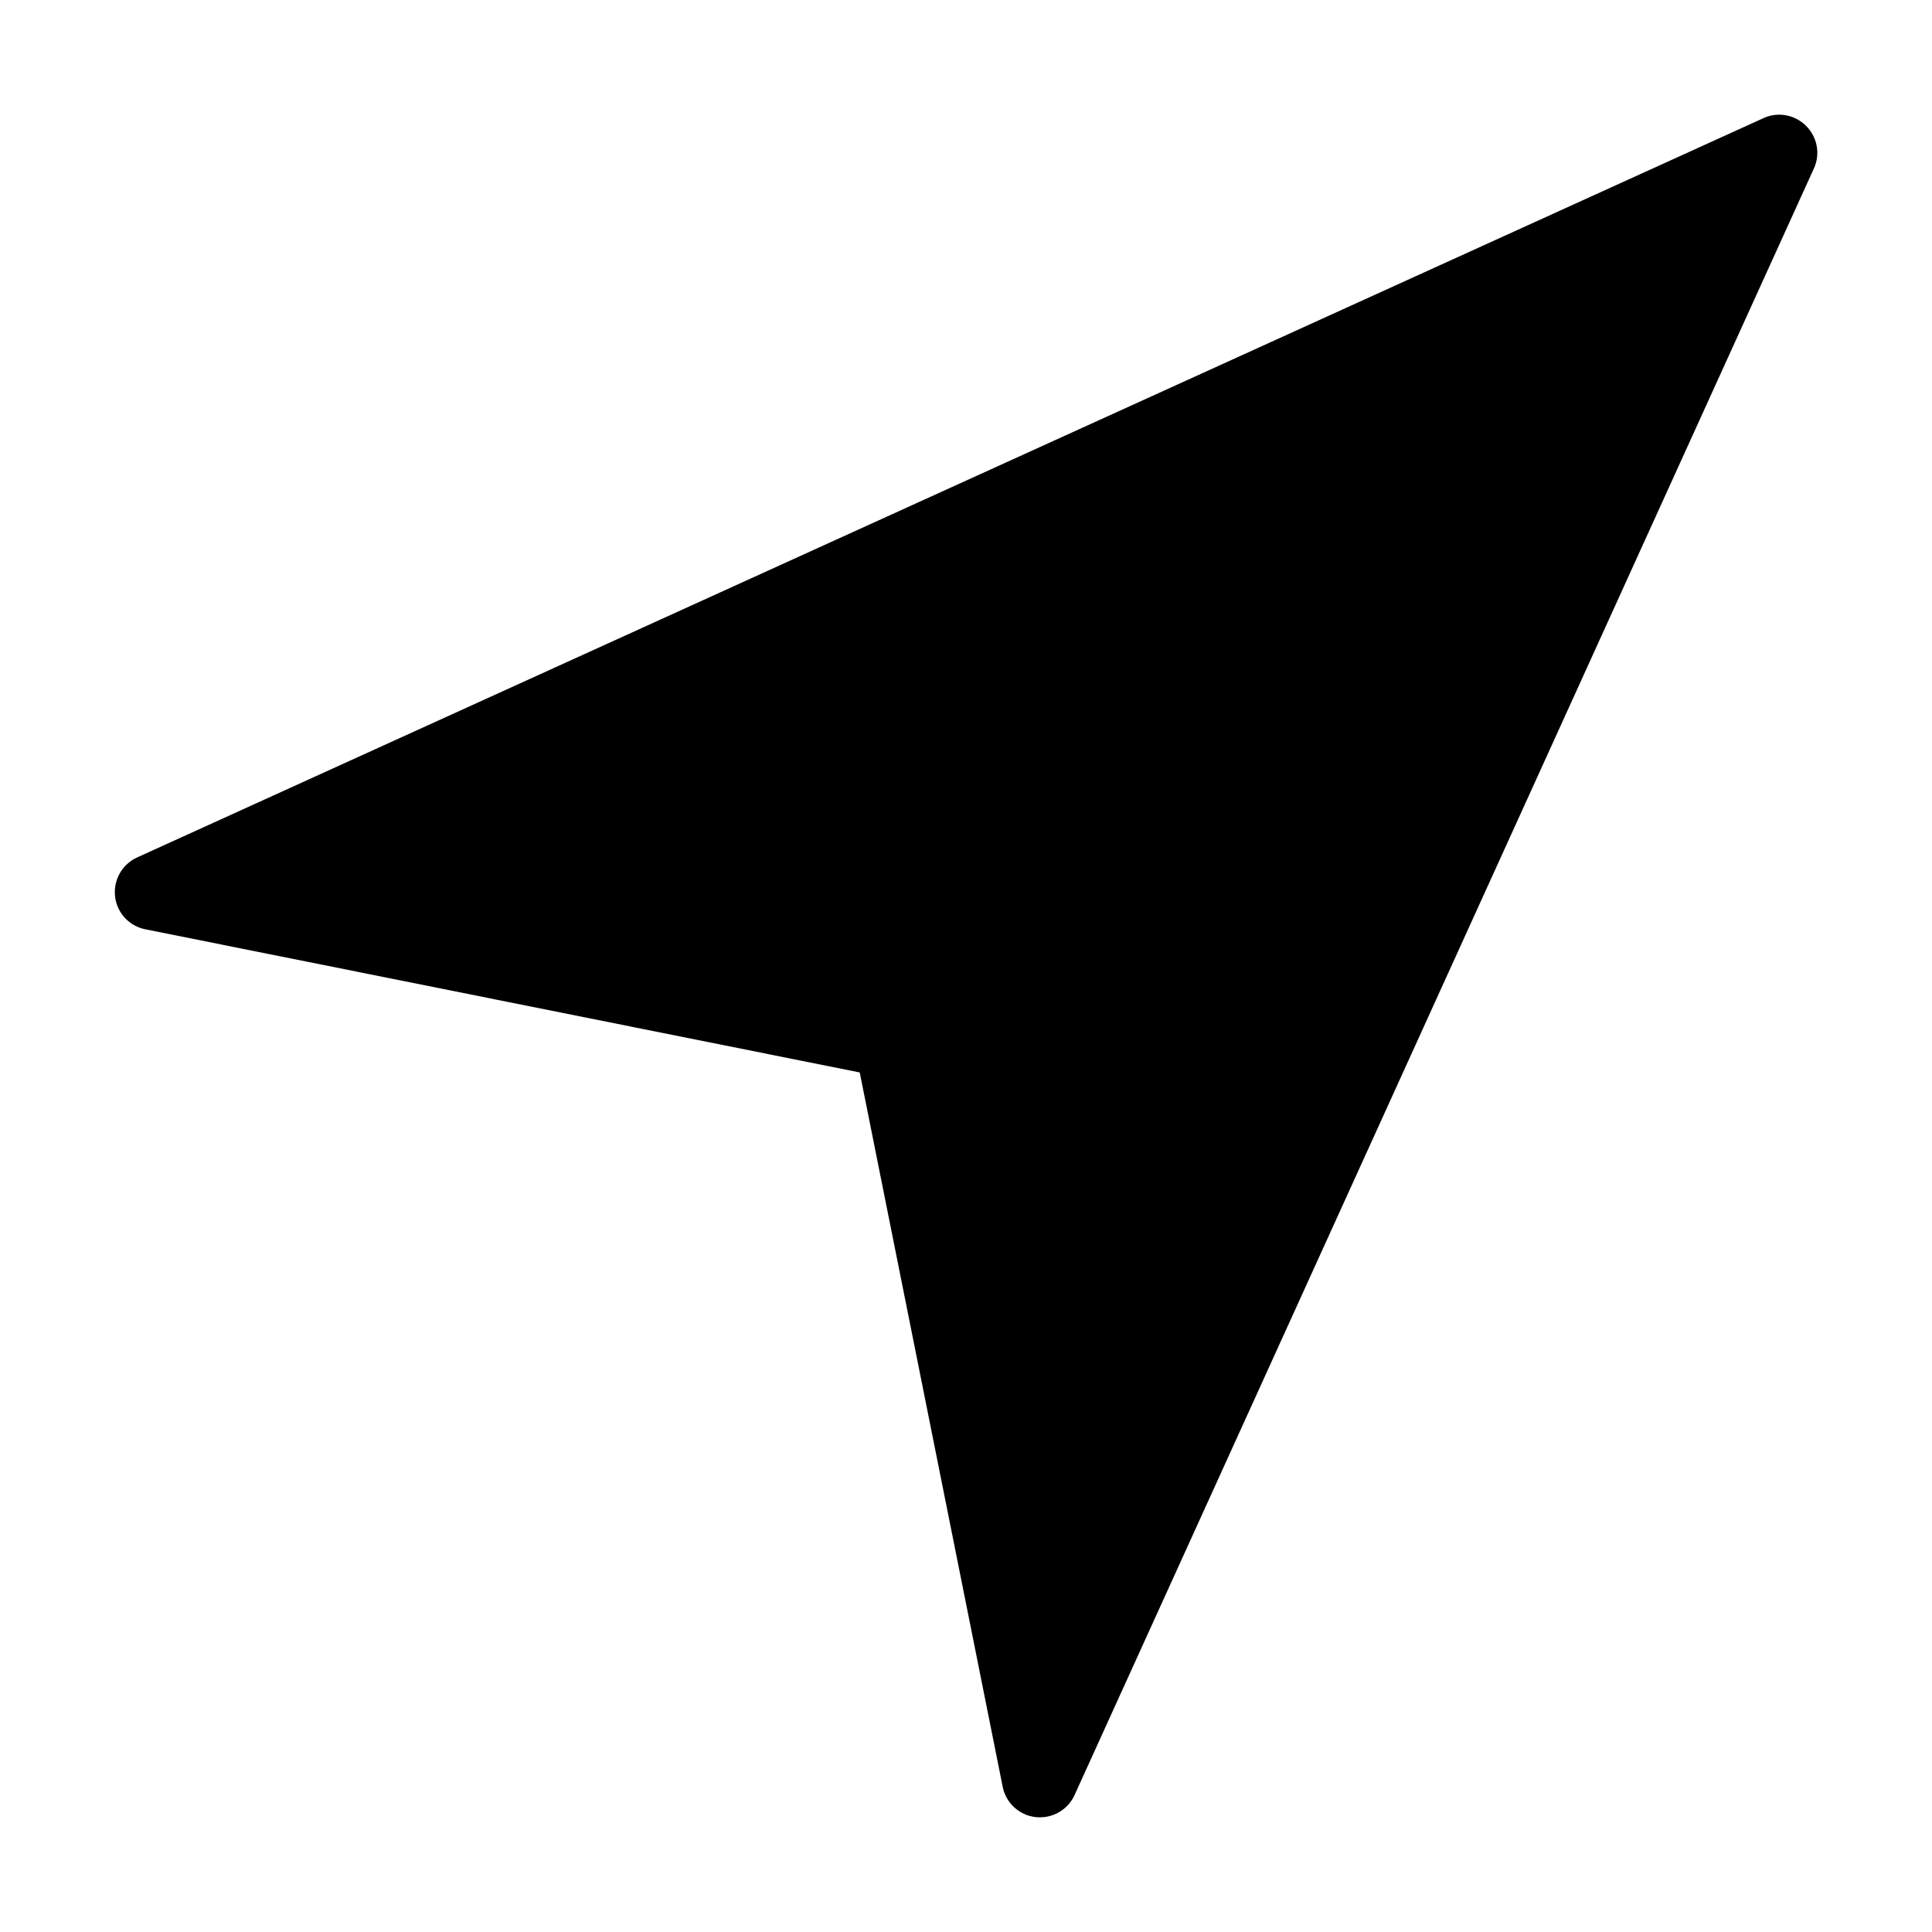 <?xml version="1.0" encoding="UTF-8"?>
<!-- Uploaded to: SVG Repo, www.svgrepo.com, Generator: SVG Repo Mixer Tools -->
<svg fill="#000000" width="800px" height="800px" version="1.1" viewBox="144 144 512 512" xmlns="http://www.w3.org/2000/svg">
 <path d="m624.7 188.65-195.93 431.06c-1.664 3.629-5.238 5.894-9.168 5.894-0.402 0-0.754 0-1.16-0.051-4.332-0.504-7.859-3.727-8.715-8.012l-37.887-189.33-189.33-37.938c-4.281-0.855-7.559-4.383-8.012-8.715-0.504-4.332 1.863-8.516 5.844-10.328l431.01-195.93c3.828-1.762 8.312-0.906 11.285 2.066 2.973 2.969 3.828 7.453 2.066 11.285z"/>
</svg>